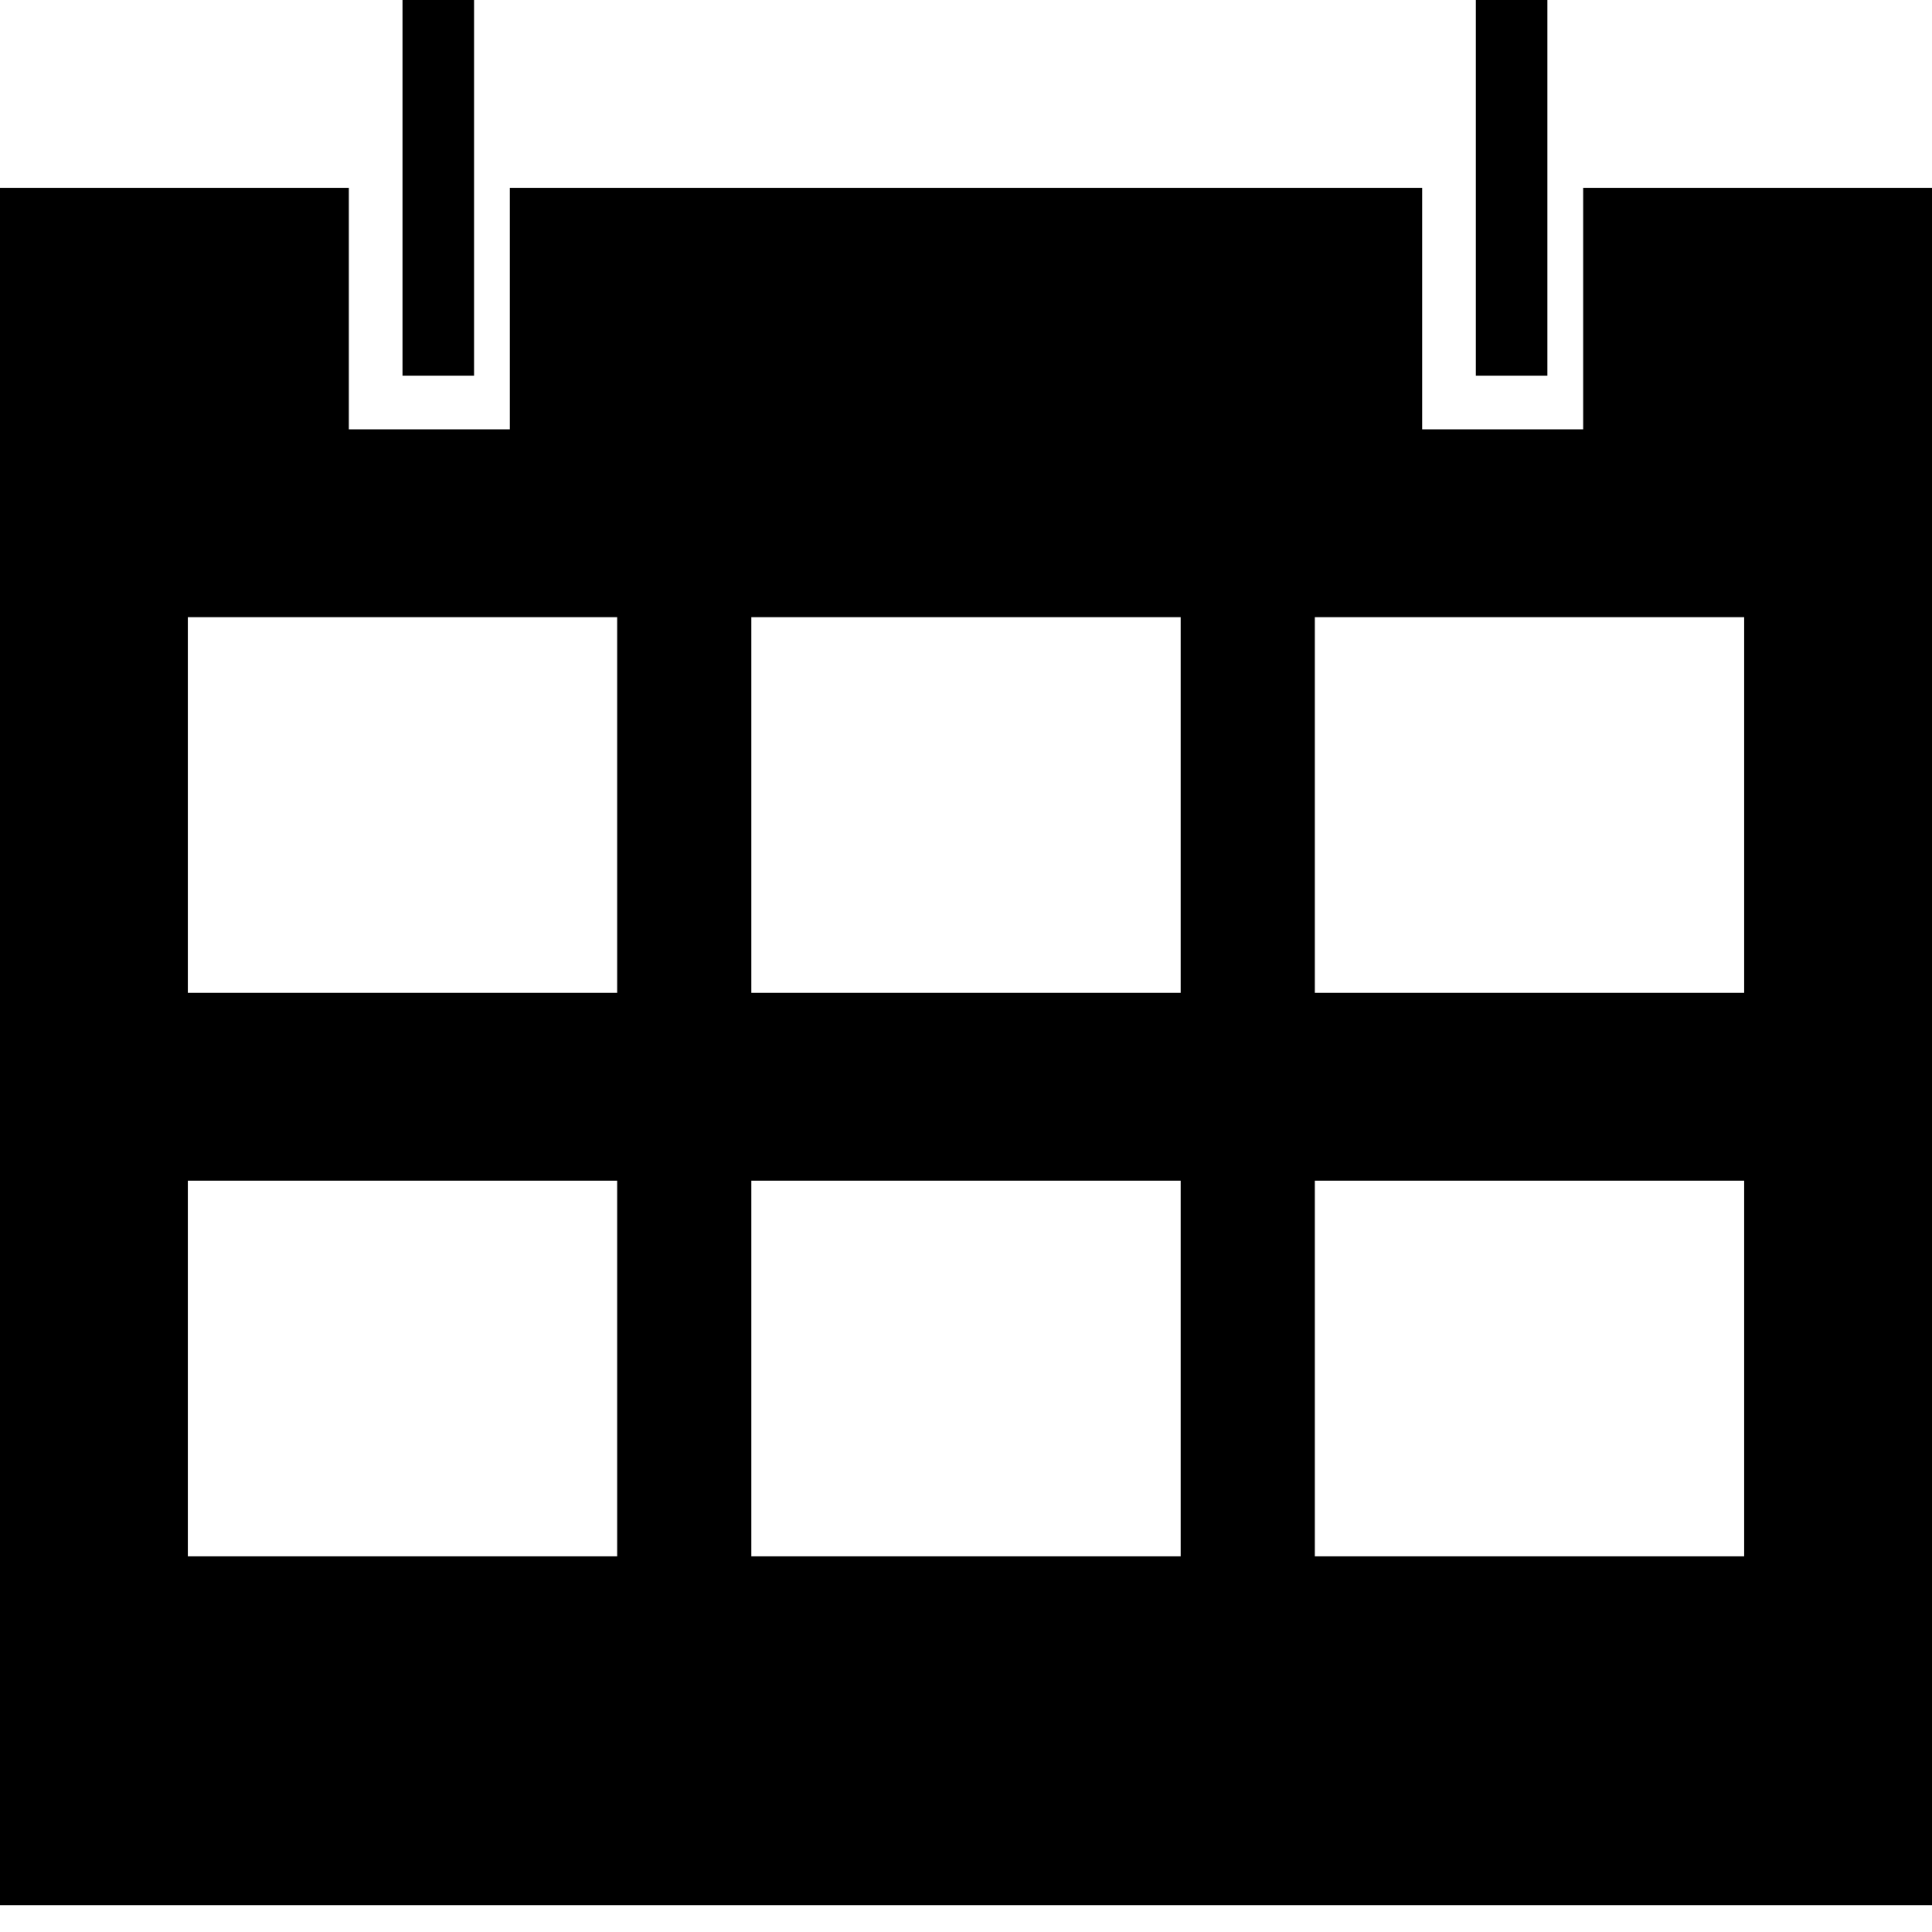 <?xml version="1.0" encoding="UTF-8"?>
<svg width="27px" height="27px" viewBox="0 0 27 27" version="1.1" xmlns="http://www.w3.org/2000/svg" xmlns:xlink="http://www.w3.org/1999/xlink">
    <title>noun_Calendar_1511134</title>
    <g id="2-BASE-SECTION" stroke="none" stroke-width="1" fill="none" fill-rule="evenodd">
        <g id="T7-:-2.3.2-Activities" transform="translate(-448, -585)" fill="#000000" fill-rule="nonzero">
            <g id="filters" transform="translate(197, 577)">
                <g id="noun_Calendar_1511134" transform="translate(251, 8)">
                    <path d="M22.125,6 L19.875,6 L19.875,2.625 L7.125,2.625 L7.125,6 L4.875,6 L4.875,2.625 L0,2.625 L0,26.625 L27,26.625 L27,2.625 L22.125,2.625 L22.125,6 Z M8.625,21.75 L2.625,21.75 L2.625,16.5 L8.625,16.5 L8.625,21.75 Z M8.625,13.875 L2.625,13.875 L2.625,8.625 L8.625,8.625 L8.625,13.875 Z M16.5,21.75 L10.5,21.75 L10.5,16.5 L16.5,16.5 L16.5,21.75 Z M16.5,13.875 L10.5,13.875 L10.5,8.625 L16.5,8.625 L16.5,13.875 Z M24.375,21.75 L18.375,21.75 L18.375,16.5 L24.375,16.5 L24.375,21.75 Z M24.375,13.875 L18.375,13.875 L18.375,8.625 L24.375,8.625 L24.375,13.875 Z" id="Shape"></path>
                    <rect id="Rectangle" x="5.625" y="0" width="1" height="5.25"></rect>
                    <rect id="Rectangle" x="20.625" y="0" width="1" height="5.25"></rect>
                </g>
            </g>
        </g>
    </g>
</svg>